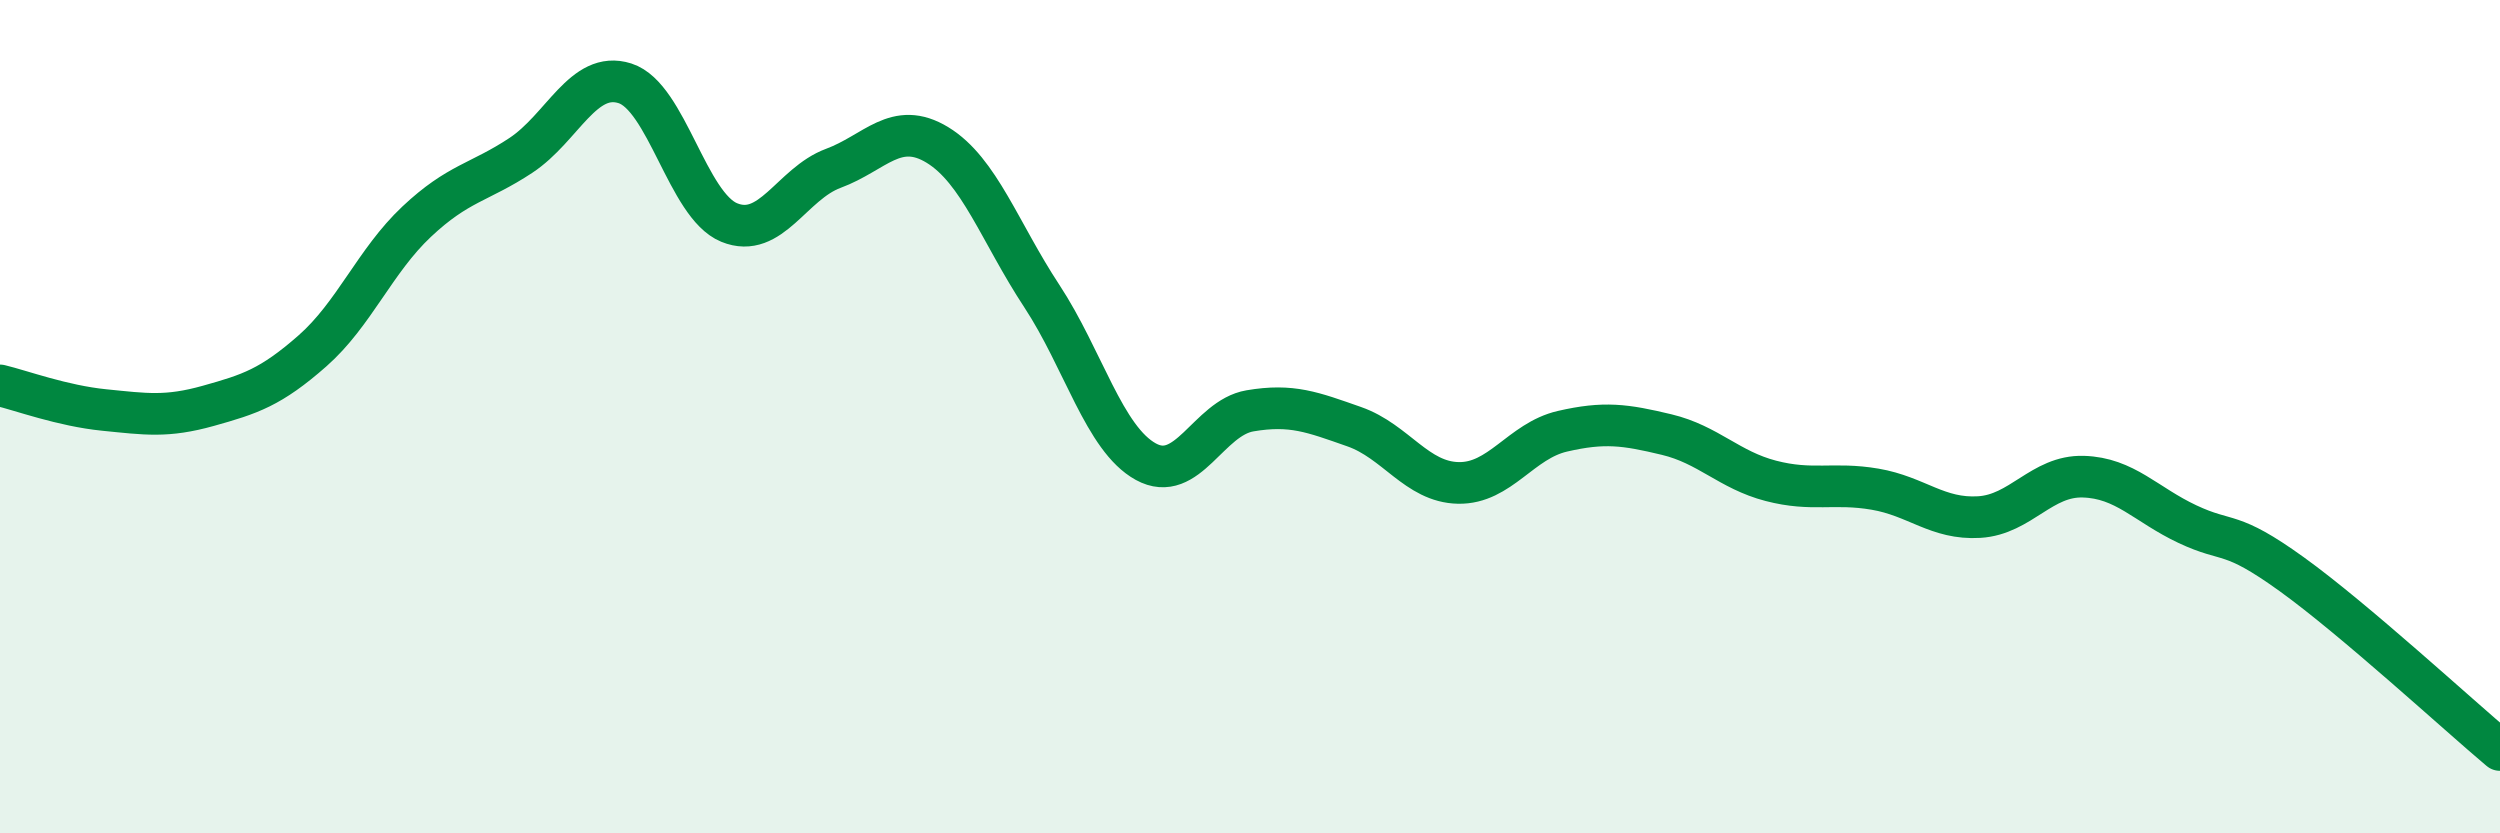 
    <svg width="60" height="20" viewBox="0 0 60 20" xmlns="http://www.w3.org/2000/svg">
      <path
        d="M 0,9.25 C 0.5,9.37 1.5,9.74 2.5,9.84 C 3.5,9.94 4,10.02 5,9.74 C 6,9.46 6.5,9.3 7.5,8.42 C 8.5,7.54 9,6.26 10,5.32 C 11,4.38 11.5,4.39 12.5,3.73 C 13.5,3.07 14,1.68 15,2 C 16,2.32 16.5,4.93 17.5,5.34 C 18.5,5.75 19,4.41 20,4.04 C 21,3.67 21.5,2.87 22.5,3.48 C 23.5,4.09 24,5.58 25,7.1 C 26,8.62 26.5,10.53 27.5,11.08 C 28.5,11.63 29,10.03 30,9.86 C 31,9.69 31.5,9.89 32.5,10.24 C 33.5,10.59 34,11.57 35,11.59 C 36,11.61 36.5,10.58 37.5,10.35 C 38.5,10.12 39,10.19 40,10.43 C 41,10.67 41.5,11.28 42.5,11.54 C 43.5,11.8 44,11.57 45,11.74 C 46,11.91 46.5,12.47 47.5,12.41 C 48.5,12.35 49,11.41 50,11.44 C 51,11.47 51.5,12.11 52.5,12.58 C 53.5,13.05 53.5,12.7 55,13.78 C 56.5,14.86 59,17.16 60,18L60 20L0 20Z"
        fill="#008740"
        opacity="0.1"
        stroke-linecap="round"
        stroke-linejoin="round"
      />
      <path
        d="M 0,9.25 C 0.5,9.37 1.5,9.74 2.5,9.84 C 3.5,9.94 4,10.02 5,9.74 C 6,9.46 6.5,9.3 7.5,8.42 C 8.5,7.54 9,6.26 10,5.32 C 11,4.38 11.5,4.39 12.5,3.73 C 13.5,3.07 14,1.68 15,2 C 16,2.32 16.5,4.93 17.5,5.34 C 18.5,5.75 19,4.41 20,4.04 C 21,3.67 21.5,2.87 22.5,3.48 C 23.5,4.09 24,5.58 25,7.1 C 26,8.62 26.5,10.53 27.5,11.08 C 28.5,11.63 29,10.03 30,9.86 C 31,9.69 31.5,9.89 32.5,10.24 C 33.5,10.59 34,11.57 35,11.59 C 36,11.61 36.5,10.58 37.5,10.35 C 38.5,10.12 39,10.19 40,10.43 C 41,10.67 41.5,11.28 42.5,11.54 C 43.5,11.8 44,11.57 45,11.74 C 46,11.91 46.5,12.47 47.5,12.41 C 48.5,12.35 49,11.41 50,11.44 C 51,11.47 51.5,12.11 52.5,12.58 C 53.5,13.05 53.5,12.7 55,13.78 C 56.5,14.86 59,17.16 60,18"
        stroke="#008740"
        stroke-width="1"
        fill="none"
        stroke-linecap="round"
        stroke-linejoin="round"
      />
    </svg>
  